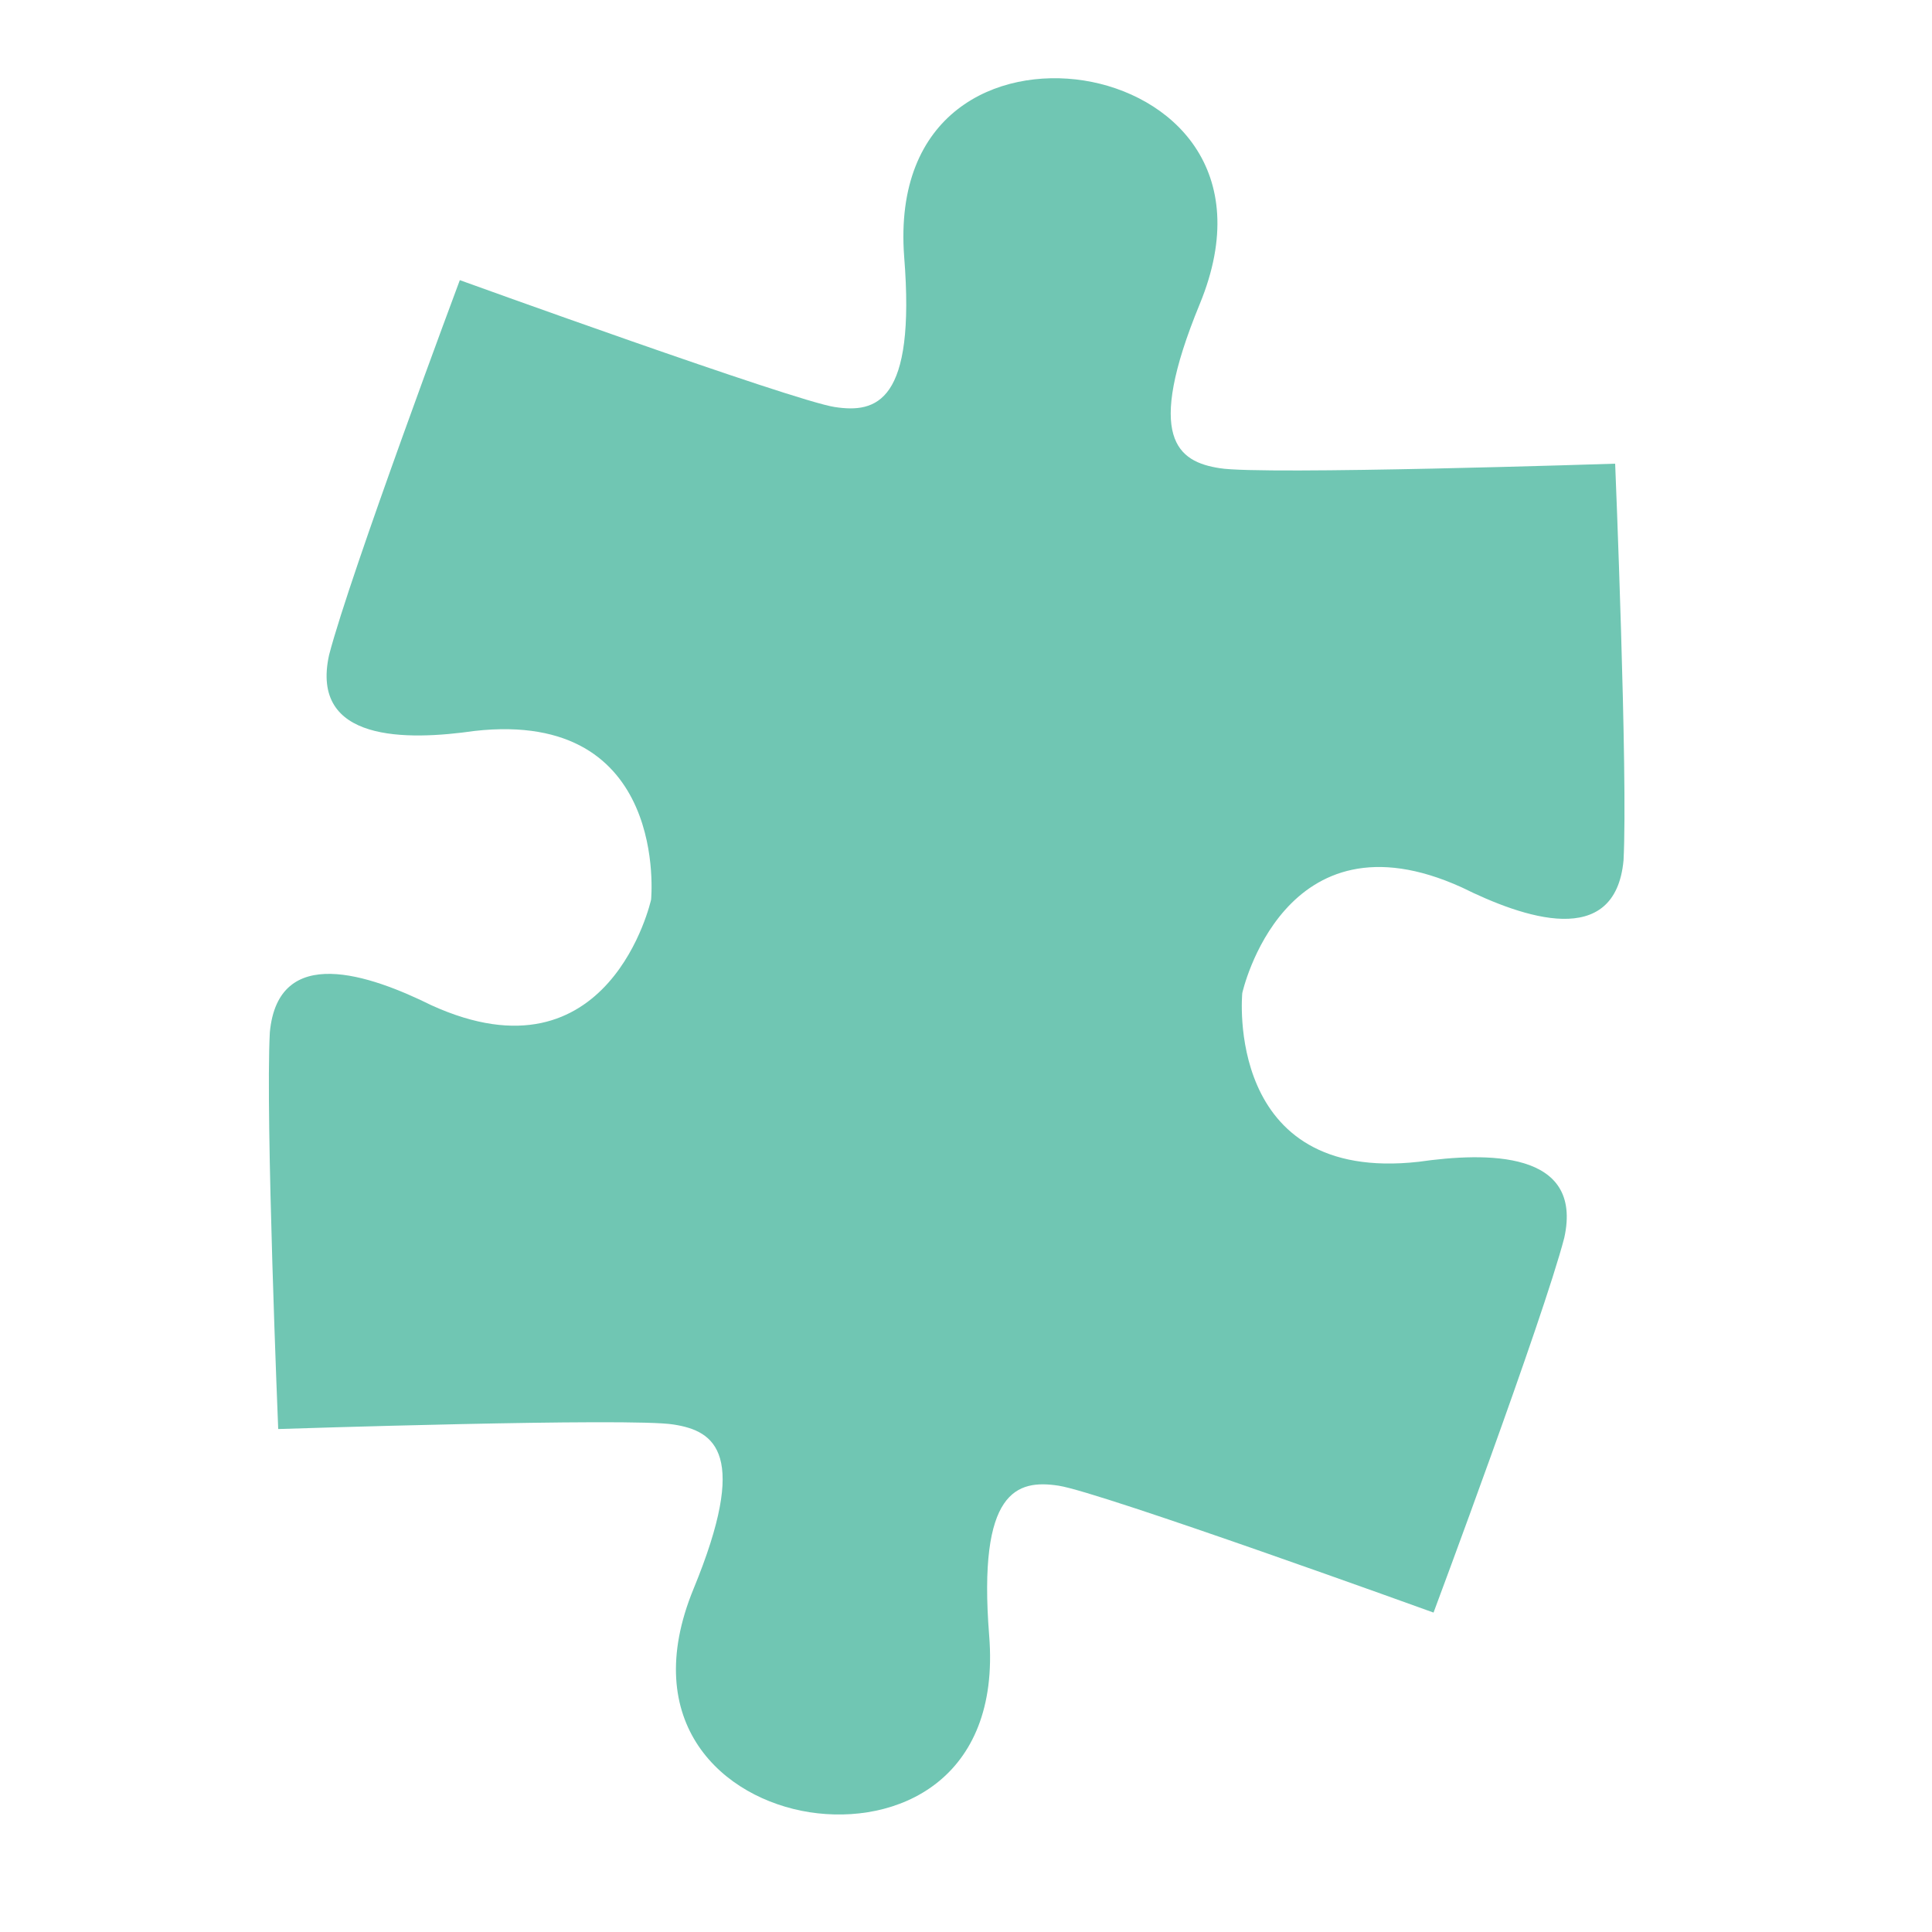 <?xml version="1.0" encoding="utf-8"?>
<!-- Generator: Adobe Illustrator 19.2.0, SVG Export Plug-In . SVG Version: 6.00 Build 0)  -->
<svg version="1.1" id="OBJETIVOS_Feria_Aula_Almeria"
	 xmlns="http://www.w3.org/2000/svg" xmlns:xlink="http://www.w3.org/1999/xlink" x="0px" y="0px" viewBox="0 0 300 300"
	 style="enable-background:new 0 0 300 300;" xml:space="preserve">
<style type="text/css">
	.st0{fill:#70C6B3;}
</style>
<path id="_x31__1_" class="st0" d="M153.6,254c-1.8-22.6,4.3-24.3,10.8-23.3s58.2,19.7,58.2,19.7s17-45.5,20.3-58.2
	c3-13.6-12.1-13.3-22.6-11.8c-30.3,3.4-27.4-26.2-27.4-26.2s6.4-29,34.1-16.4c9.5,4.7,23.8,9.7,25.1-4.2c0.7-13.1-1.3-61.6-1.3-61.6
	s-54.9,1.8-61.4,0.7c-6.5-1-11.7-4.6-3.1-25.5c8.6-20.9-4.6-32.6-18-34.7s-29.6,4.9-27.9,27.4c1.8,22.6-4.3,24.3-10.8,23.3
	c-6.5-1-58.2-19.7-58.2-19.7s-17,45.5-20.3,58.2c-3,13.6,12.1,13.3,22.6,11.8c30.3-3.4,27.4,26.2,27.4,26.2s-6.4,29-34.1,16.4
	c-9.5-4.7-23.8-9.7-25.1,4.2c-0.7,13.1,1.3,61.6,1.3,61.6s54.9-1.8,61.4-0.7c6.5,1,11.7,4.6,3.1,25.5s4.6,32.6,18,34.7
	C139.2,283.5,155.4,276.5,153.6,254"/>
</svg>

